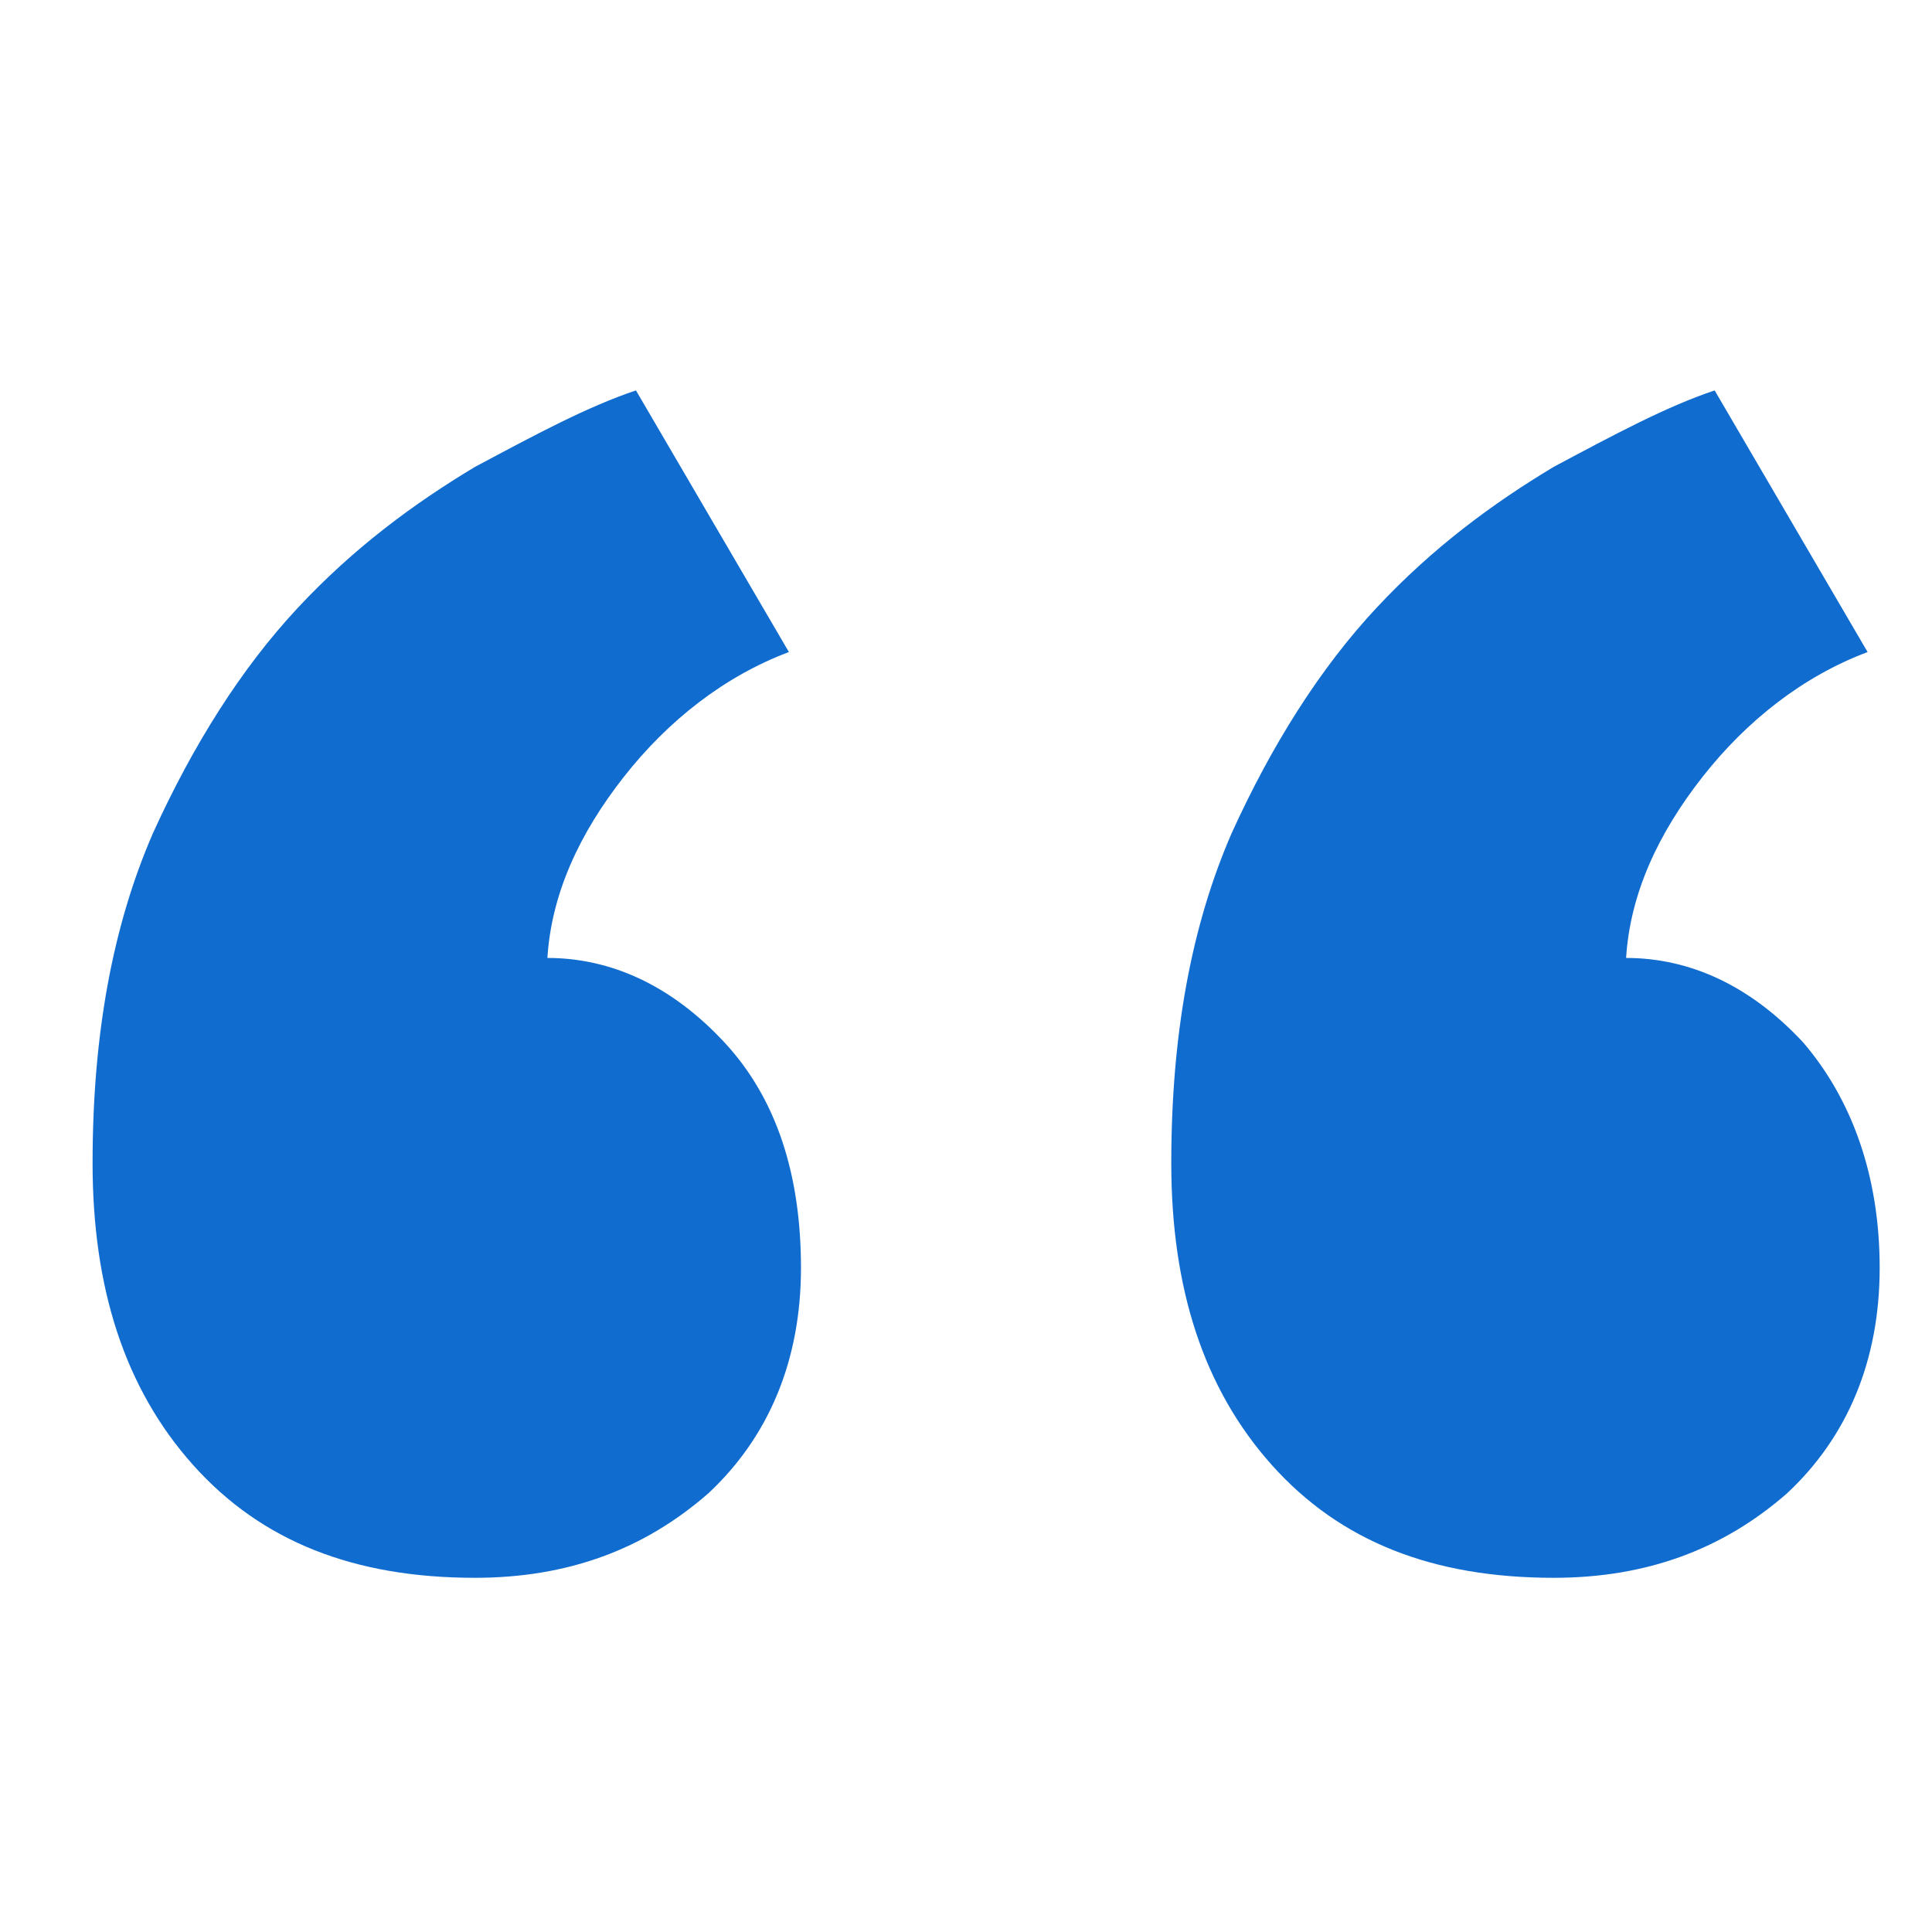 <?xml version="1.0" encoding="utf-8"?>
<!-- Generator: Adobe Illustrator 23.1.1, SVG Export Plug-In . SVG Version: 6.00 Build 0)  -->
<svg version="1.1" id="Layer_1" xmlns="http://www.w3.org/2000/svg" xmlns:xlink="http://www.w3.org/1999/xlink" x="0px" y="0px"
	 viewBox="0 0 48 48" style="enable-background:new 0 0 48 48;" xml:space="preserve">
<style type="text/css">
	.st0{enable-background:new    ;}
	.st1{fill:#116cd0;}
</style>
<title>credit-score-chart_filled-blue</title>
<desc>Created with Sketch.</desc>
<g class="st0">
	<path class="st1" d="M19.9,31.5c0,2.3-0.8,4.2-2.3,5.6c-1.6,1.4-3.5,2.1-5.8,2.1c-3,0-5.3-0.9-7-2.8c-1.7-1.9-2.5-4.4-2.5-7.5
		c0-3.2,0.5-5.9,1.5-8.2c1-2.2,2.2-4.1,3.6-5.6c1.4-1.5,2.9-2.6,4.4-3.5c1.5-0.8,2.8-1.5,4-1.9l3.8,6.5c-1.6,0.6-3,1.7-4.1,3.1
		c-1.1,1.4-1.8,2.9-1.9,4.5c1.6,0,3.1,0.7,4.4,2.1C19.3,27.3,19.9,29.2,19.9,31.5z"/>
	<path class="st1" d="M46.7,31.5c0,2.3-0.8,4.2-2.3,5.6c-1.6,1.4-3.5,2.1-5.8,2.1c-3,0-5.3-0.9-7-2.8c-1.7-1.9-2.5-4.4-2.5-7.5
		c0-3.2,0.5-5.9,1.5-8.2c1-2.2,2.2-4.1,3.6-5.6c1.4-1.5,2.9-2.6,4.4-3.5c1.5-0.8,2.8-1.5,4-1.9l3.8,6.5c-1.6,0.6-3,1.7-4.1,3.1
		c-1.1,1.4-1.8,2.9-1.9,4.5c1.6,0,3.1,0.7,4.4,2.1C46,27.3,46.7,29.2,46.7,31.5z"/>
</g>
</svg>
